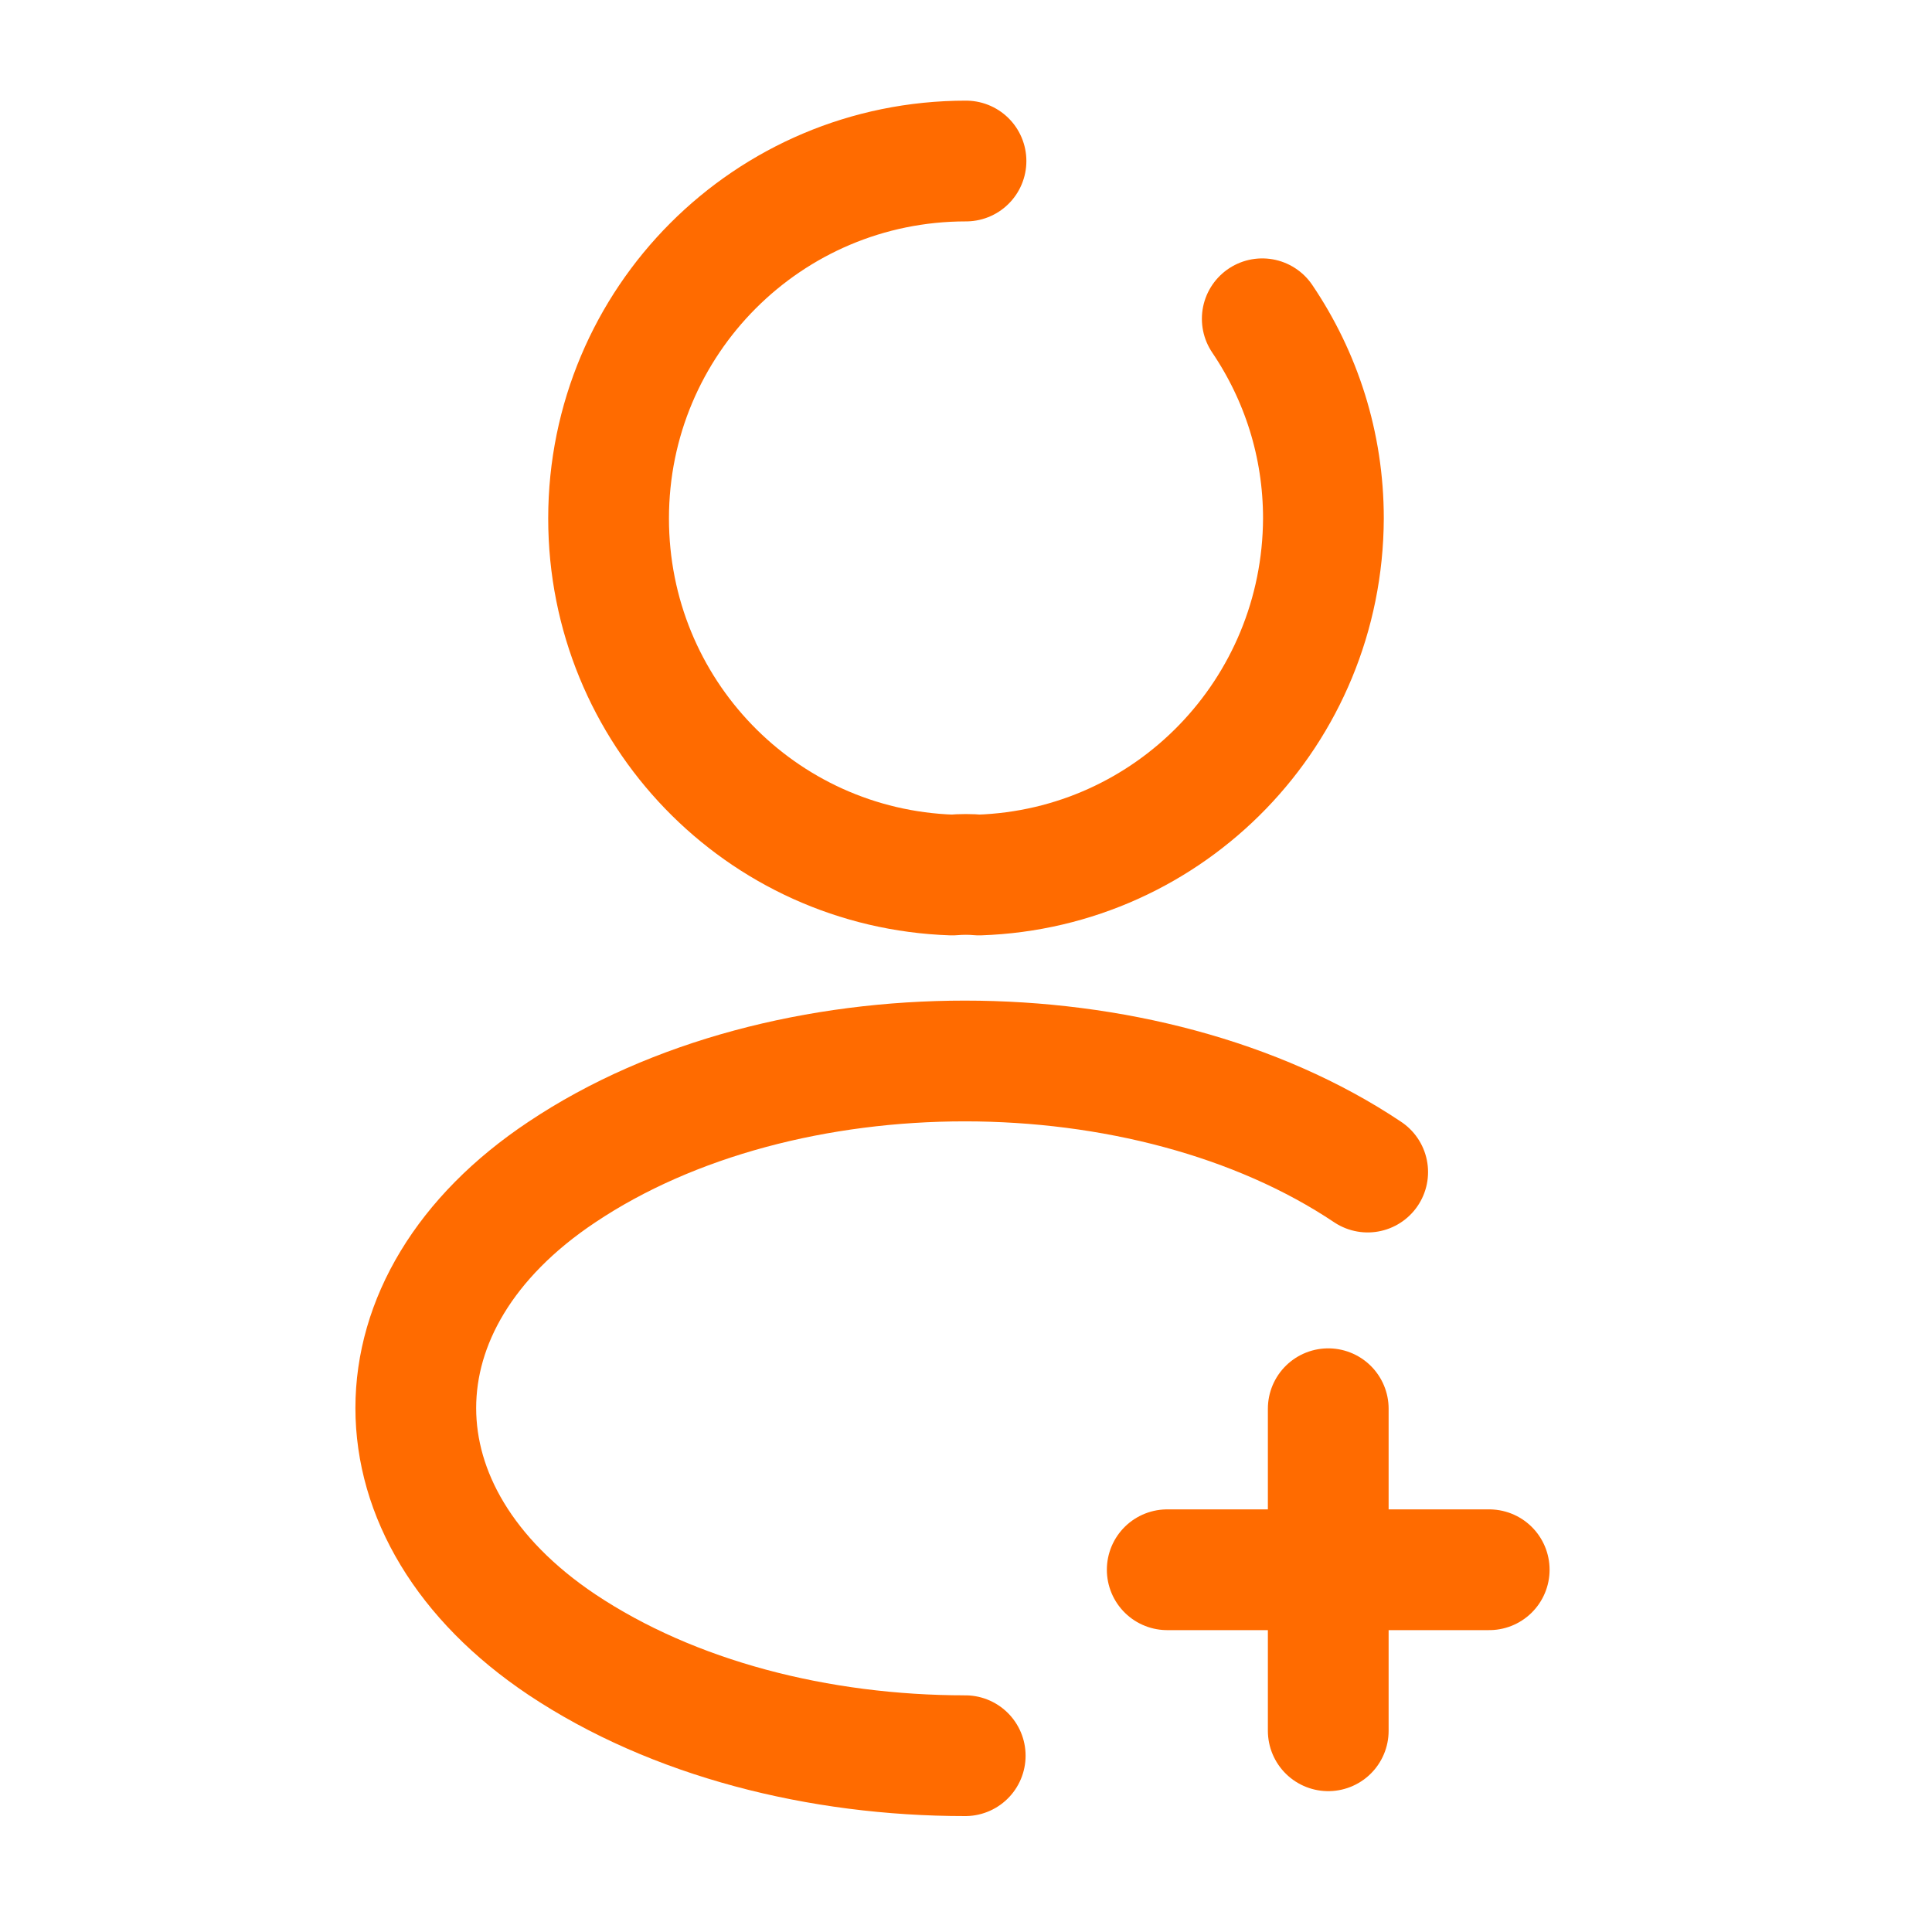 <svg width="32" height="32" viewBox="0 0 32 32" fill="none" xmlns="http://www.w3.org/2000/svg">
    <path d="M24.666 26H19.333" stroke="#FF6B00" stroke-width="2" stroke-linecap="round" stroke-linejoin="round"/>
    <path d="M22 28.667V23.333" stroke="#FF6B00" stroke-width="2" stroke-linecap="round" stroke-linejoin="round"/>
    <path d="M15.987 29.08C13.56 29.08 11.147 28.467 9.307 27.24C6.08 25.08 6.08 21.56 9.307 19.413C12.973 16.96 18.987 16.96 22.653 19.413" stroke="#FF6B00" stroke-width="2" stroke-linecap="round" stroke-linejoin="round"/>
    <path d="M20.907 5.28C21.547 6.227 21.92 7.36 21.92 8.587C21.907 11.787 19.387 14.387 16.213 14.493C16.08 14.48 15.92 14.48 15.773 14.493C12.6 14.387 10.08 11.787 10.08 8.587C10.08 5.32 12.72 2.667 16 2.667" stroke="#FF6B00" stroke-width="2" stroke-linecap="round" stroke-linejoin="round"/>
</svg>